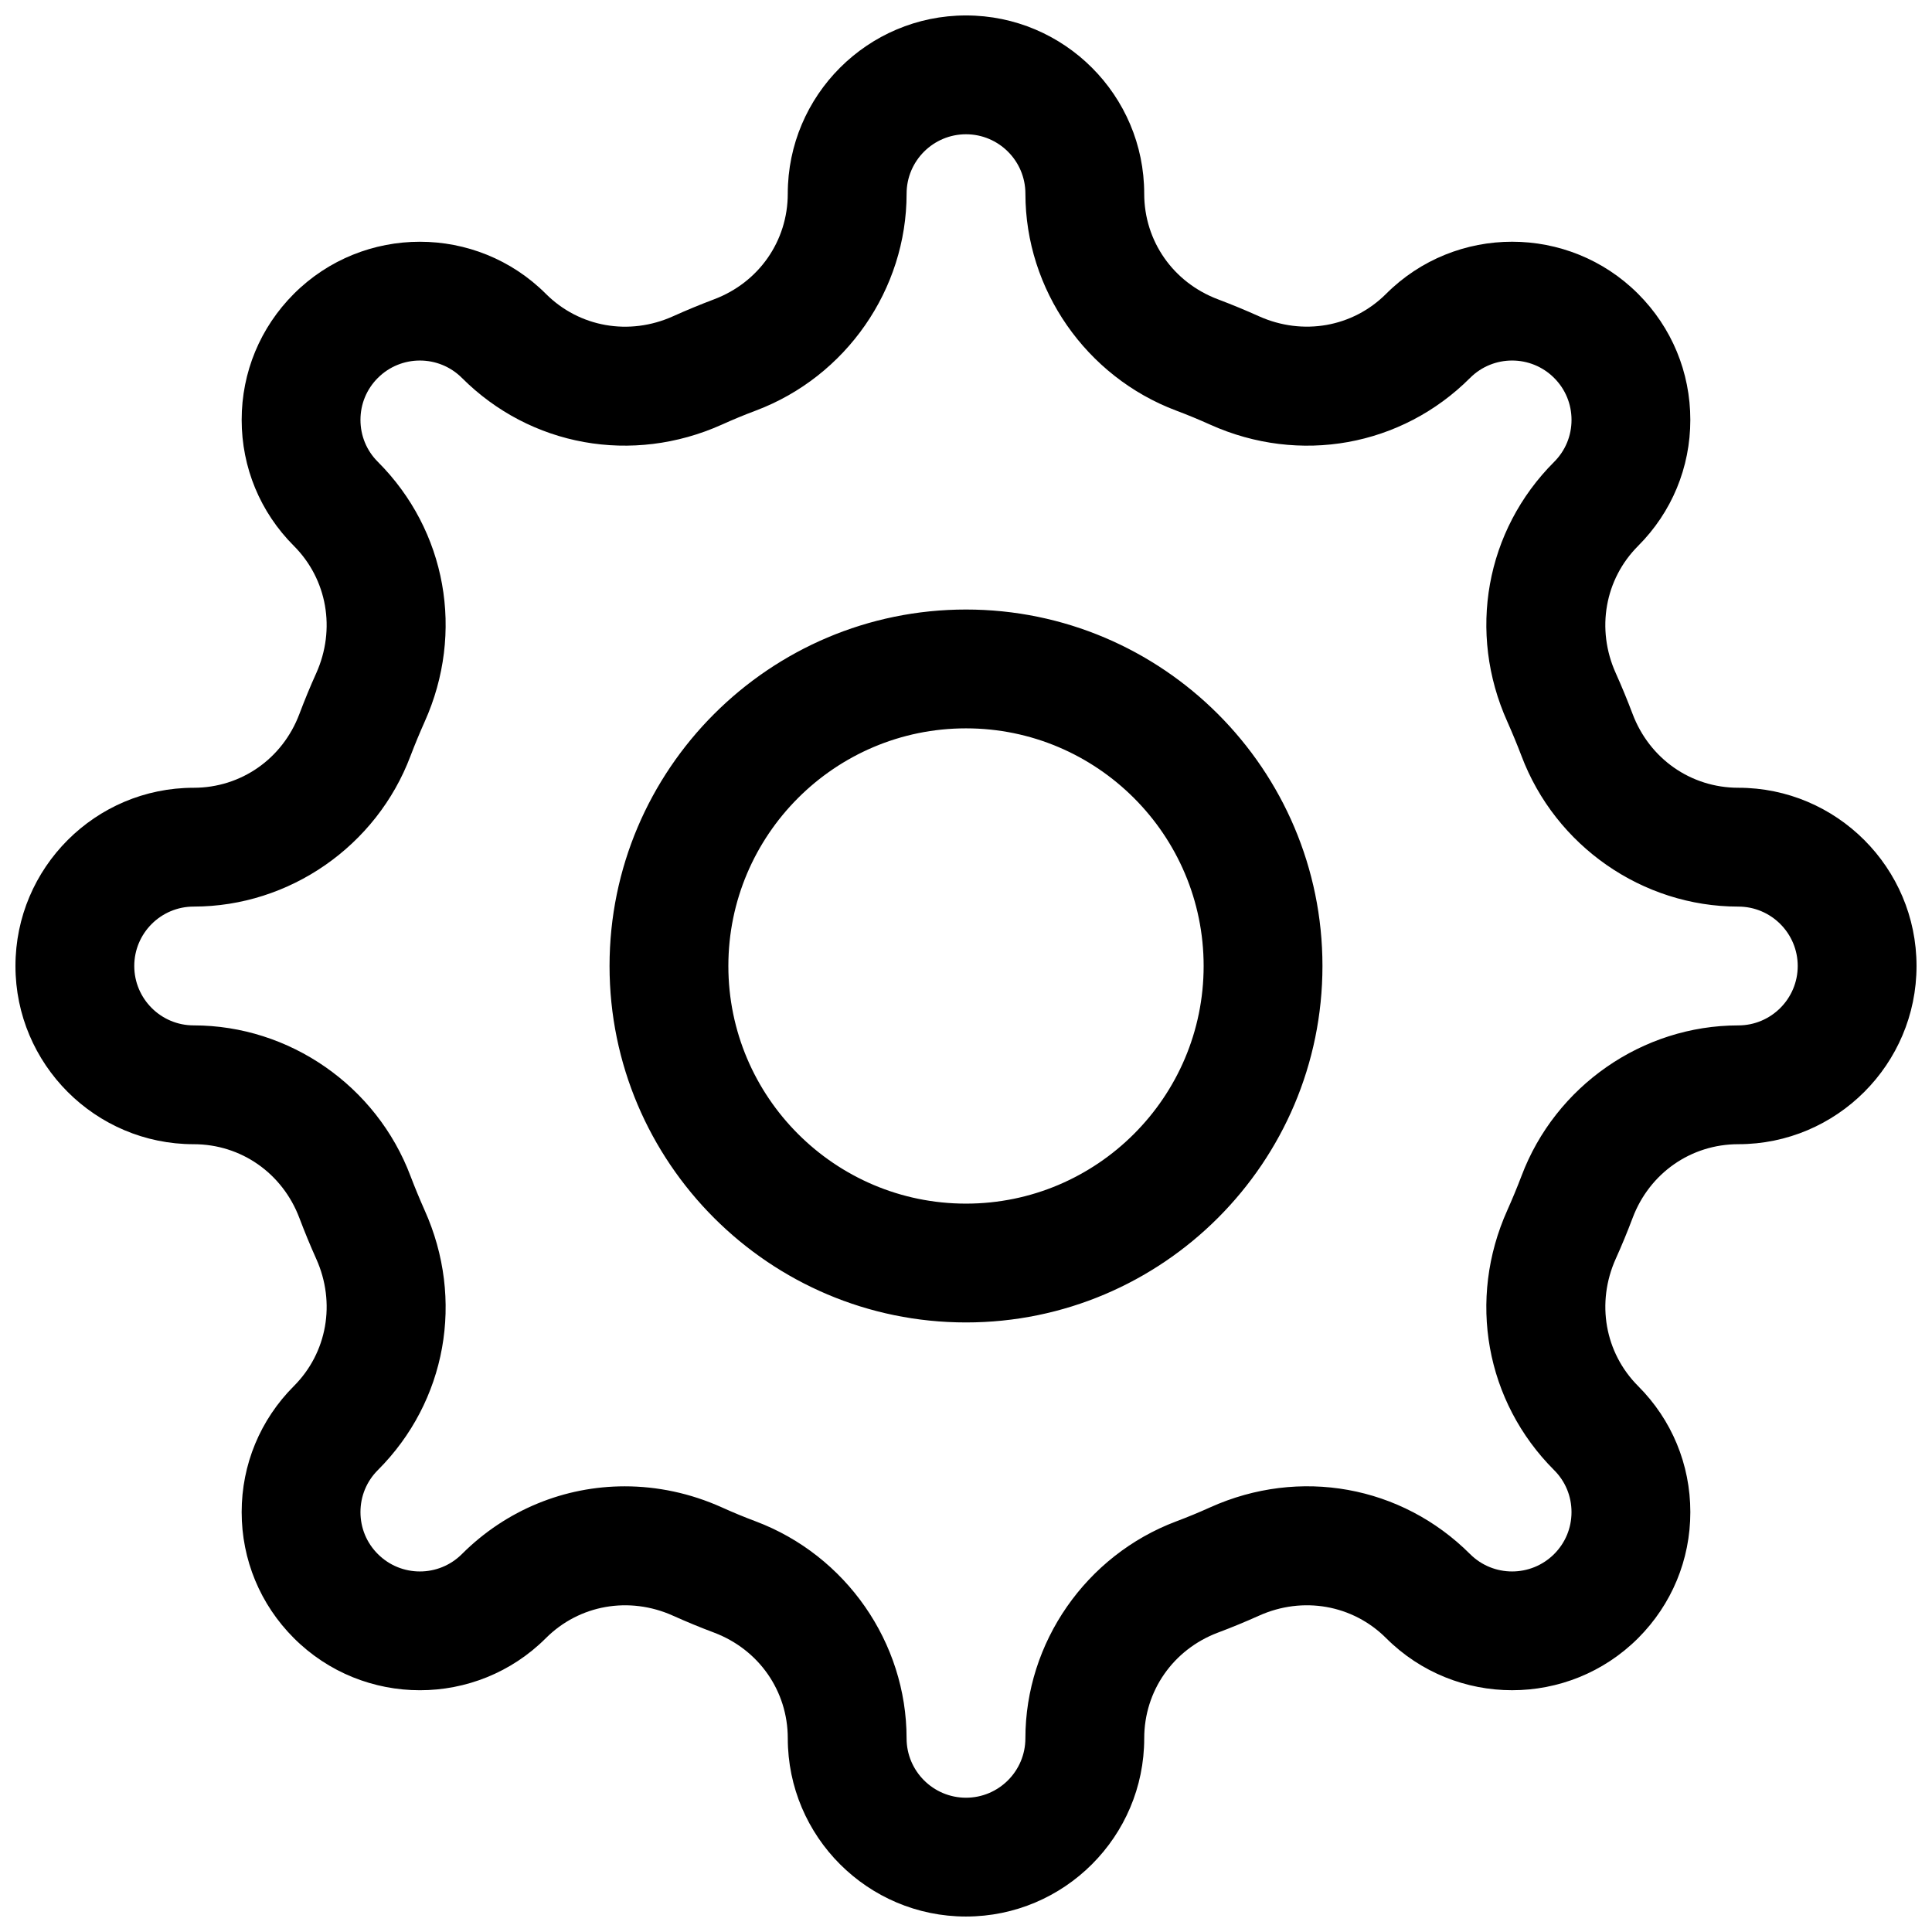 <?xml version="1.0" encoding="UTF-8"?>
<!-- Uploaded to: ICON Repo, www.svgrepo.com, Generator: ICON Repo Mixer Tools -->
<svg width="800px" height="800px" version="1.1" viewBox="144 144 512 512" xmlns="http://www.w3.org/2000/svg">
 <defs>
  <clipPath id="a">
   <path d="m148.09 148.09h503.81v503.81h-503.81z"/>
  </clipPath>
 </defs>
 <g clip-path="url(#a)">
  <path d="m400 651.9c-26.047 0-47.23-21.188-47.23-47.23 0-12.547-7.672-23.539-19.559-28.02-3.66-1.367-7.273-2.867-10.855-4.473-11.625-5.234-24.848-2.891-33.688 5.941-18.418 18.418-48.371 18.418-66.789 0-8.918-8.918-13.836-20.781-13.836-33.395 0-12.613 4.922-24.477 13.836-33.402 8.824-8.832 11.164-22.062 5.934-33.695-1.598-3.559-3.074-7.148-4.457-10.801-4.492-11.926-15.484-19.598-28.031-19.598-26.047 0-47.23-21.188-47.23-47.23 0-26.047 21.188-47.23 47.23-47.23 12.547 0 23.539-7.672 28.012-19.551 1.398-3.699 2.875-7.289 4.473-10.824 5.227-11.652 2.891-24.883-5.934-33.727-8.914-8.918-13.832-20.781-13.832-33.395 0-12.613 4.922-24.477 13.836-33.402 18.418-18.402 48.371-18.41 66.789 0.008 8.84 8.84 22.078 11.184 33.703 5.934 3.551-1.598 7.164-3.09 10.84-4.481 11.883-4.469 19.555-15.461 19.555-28.008 0-26.047 21.188-47.23 47.23-47.23 26.047 0 47.23 21.188 47.23 47.23 0 12.547 7.672 23.539 19.559 28.004 3.676 1.391 7.289 2.883 10.855 4.488 11.625 5.219 24.848 2.898 33.688-5.941 18.418-18.418 48.371-18.418 66.789 0 8.918 8.918 13.836 20.781 13.836 33.395s-4.922 24.477-13.836 33.402c-8.824 8.832-11.164 22.062-5.934 33.695 1.598 3.559 3.074 7.148 4.457 10.801 4.492 11.926 15.484 19.598 28.031 19.598 26.047 0 47.23 21.188 47.23 47.23 0 26.047-21.188 47.23-47.23 47.23-12.547 0-23.539 7.672-28.012 19.551-1.398 3.699-2.875 7.289-4.473 10.824-5.227 11.652-2.891 24.883 5.934 33.727 8.918 8.918 13.836 20.781 13.836 33.395 0 12.613-4.922 24.477-13.836 33.402-18.418 18.402-48.371 18.41-66.789-0.008-8.84-8.832-22.078-11.176-33.703-5.934-3.566 1.598-7.18 3.098-10.871 4.481-11.855 4.469-19.527 15.461-19.527 28.008 0 26.043-21.188 47.23-47.23 47.23zm-90.438-114.01c8.641 0 17.391 1.828 25.723 5.574 2.953 1.336 5.949 2.574 8.996 3.715 23.922 9.016 39.973 32.113 39.973 57.492 0 8.68 7.059 15.742 15.742 15.742 8.688 0 15.742-7.066 15.742-15.742 0-25.375 16.051-48.477 39.945-57.48 3.074-1.152 6.074-2.391 9.012-3.723 23.691-10.672 50.707-5.797 68.895 12.383 6.148 6.133 16.113 6.133 22.262 0 2.984-2.977 4.613-6.926 4.613-11.133 0-4.203-1.629-8.156-4.613-11.125-18.172-18.18-23.031-45.219-12.391-68.887 1.32-2.961 2.582-5.996 3.75-9.062 8.984-23.852 32.074-39.902 57.461-39.902 8.688 0 15.742-7.066 15.742-15.742 0-8.68-7.059-15.742-15.742-15.742-25.383 0-48.477-16.051-57.473-39.953-1.152-3.019-2.414-6.059-3.734-9.039-10.641-23.648-5.781-50.684 12.391-68.855 2.984-2.977 4.613-6.926 4.613-11.133 0-4.203-1.629-8.156-4.613-11.125-6.148-6.148-16.113-6.141-22.262-0.008-18.172 18.18-45.234 23.031-68.879 12.391-2.969-1.336-5.965-2.582-9.023-3.727-23.898-8.996-39.949-32.098-39.949-57.484 0-8.68-7.059-15.742-15.742-15.742-8.688 0-15.742 7.066-15.742 15.742 0 25.383-16.051 48.484-39.945 57.48-3.062 1.145-6.059 2.391-9.012 3.723-23.707 10.648-50.723 5.789-68.895-12.383-6.148-6.133-16.113-6.133-22.262 0-2.984 2.973-4.617 6.922-4.617 11.129 0 4.203 1.629 8.156 4.613 11.125 18.172 18.18 23.031 45.219 12.391 68.887-1.32 2.961-2.582 5.996-3.75 9.062-8.977 23.855-32.07 39.906-57.457 39.906-8.688 0-15.742 7.066-15.742 15.742 0 8.68 7.059 15.742 15.742 15.742 25.383 0 48.477 16.051 57.473 39.953 1.152 3.019 2.414 6.059 3.734 9.039 10.641 23.648 5.781 50.684-12.391 68.855-2.984 2.977-4.613 6.926-4.613 11.133 0 4.203 1.629 8.156 4.613 11.125 6.148 6.148 16.113 6.141 22.262 0.008 11.781-11.773 27.277-17.961 43.16-17.961zm90.438-43.43c-52.09 0-94.465-42.375-94.465-94.465s42.375-94.465 94.465-94.465 94.465 42.375 94.465 94.465c-0.004 52.094-42.375 94.465-94.465 94.465zm0-157.44c-34.73 0-62.977 28.25-62.977 62.977 0 34.723 28.242 62.977 62.977 62.977 34.73 0 62.977-28.25 62.977-62.977s-28.246-62.977-62.977-62.977z"/>
 </g>
</svg>